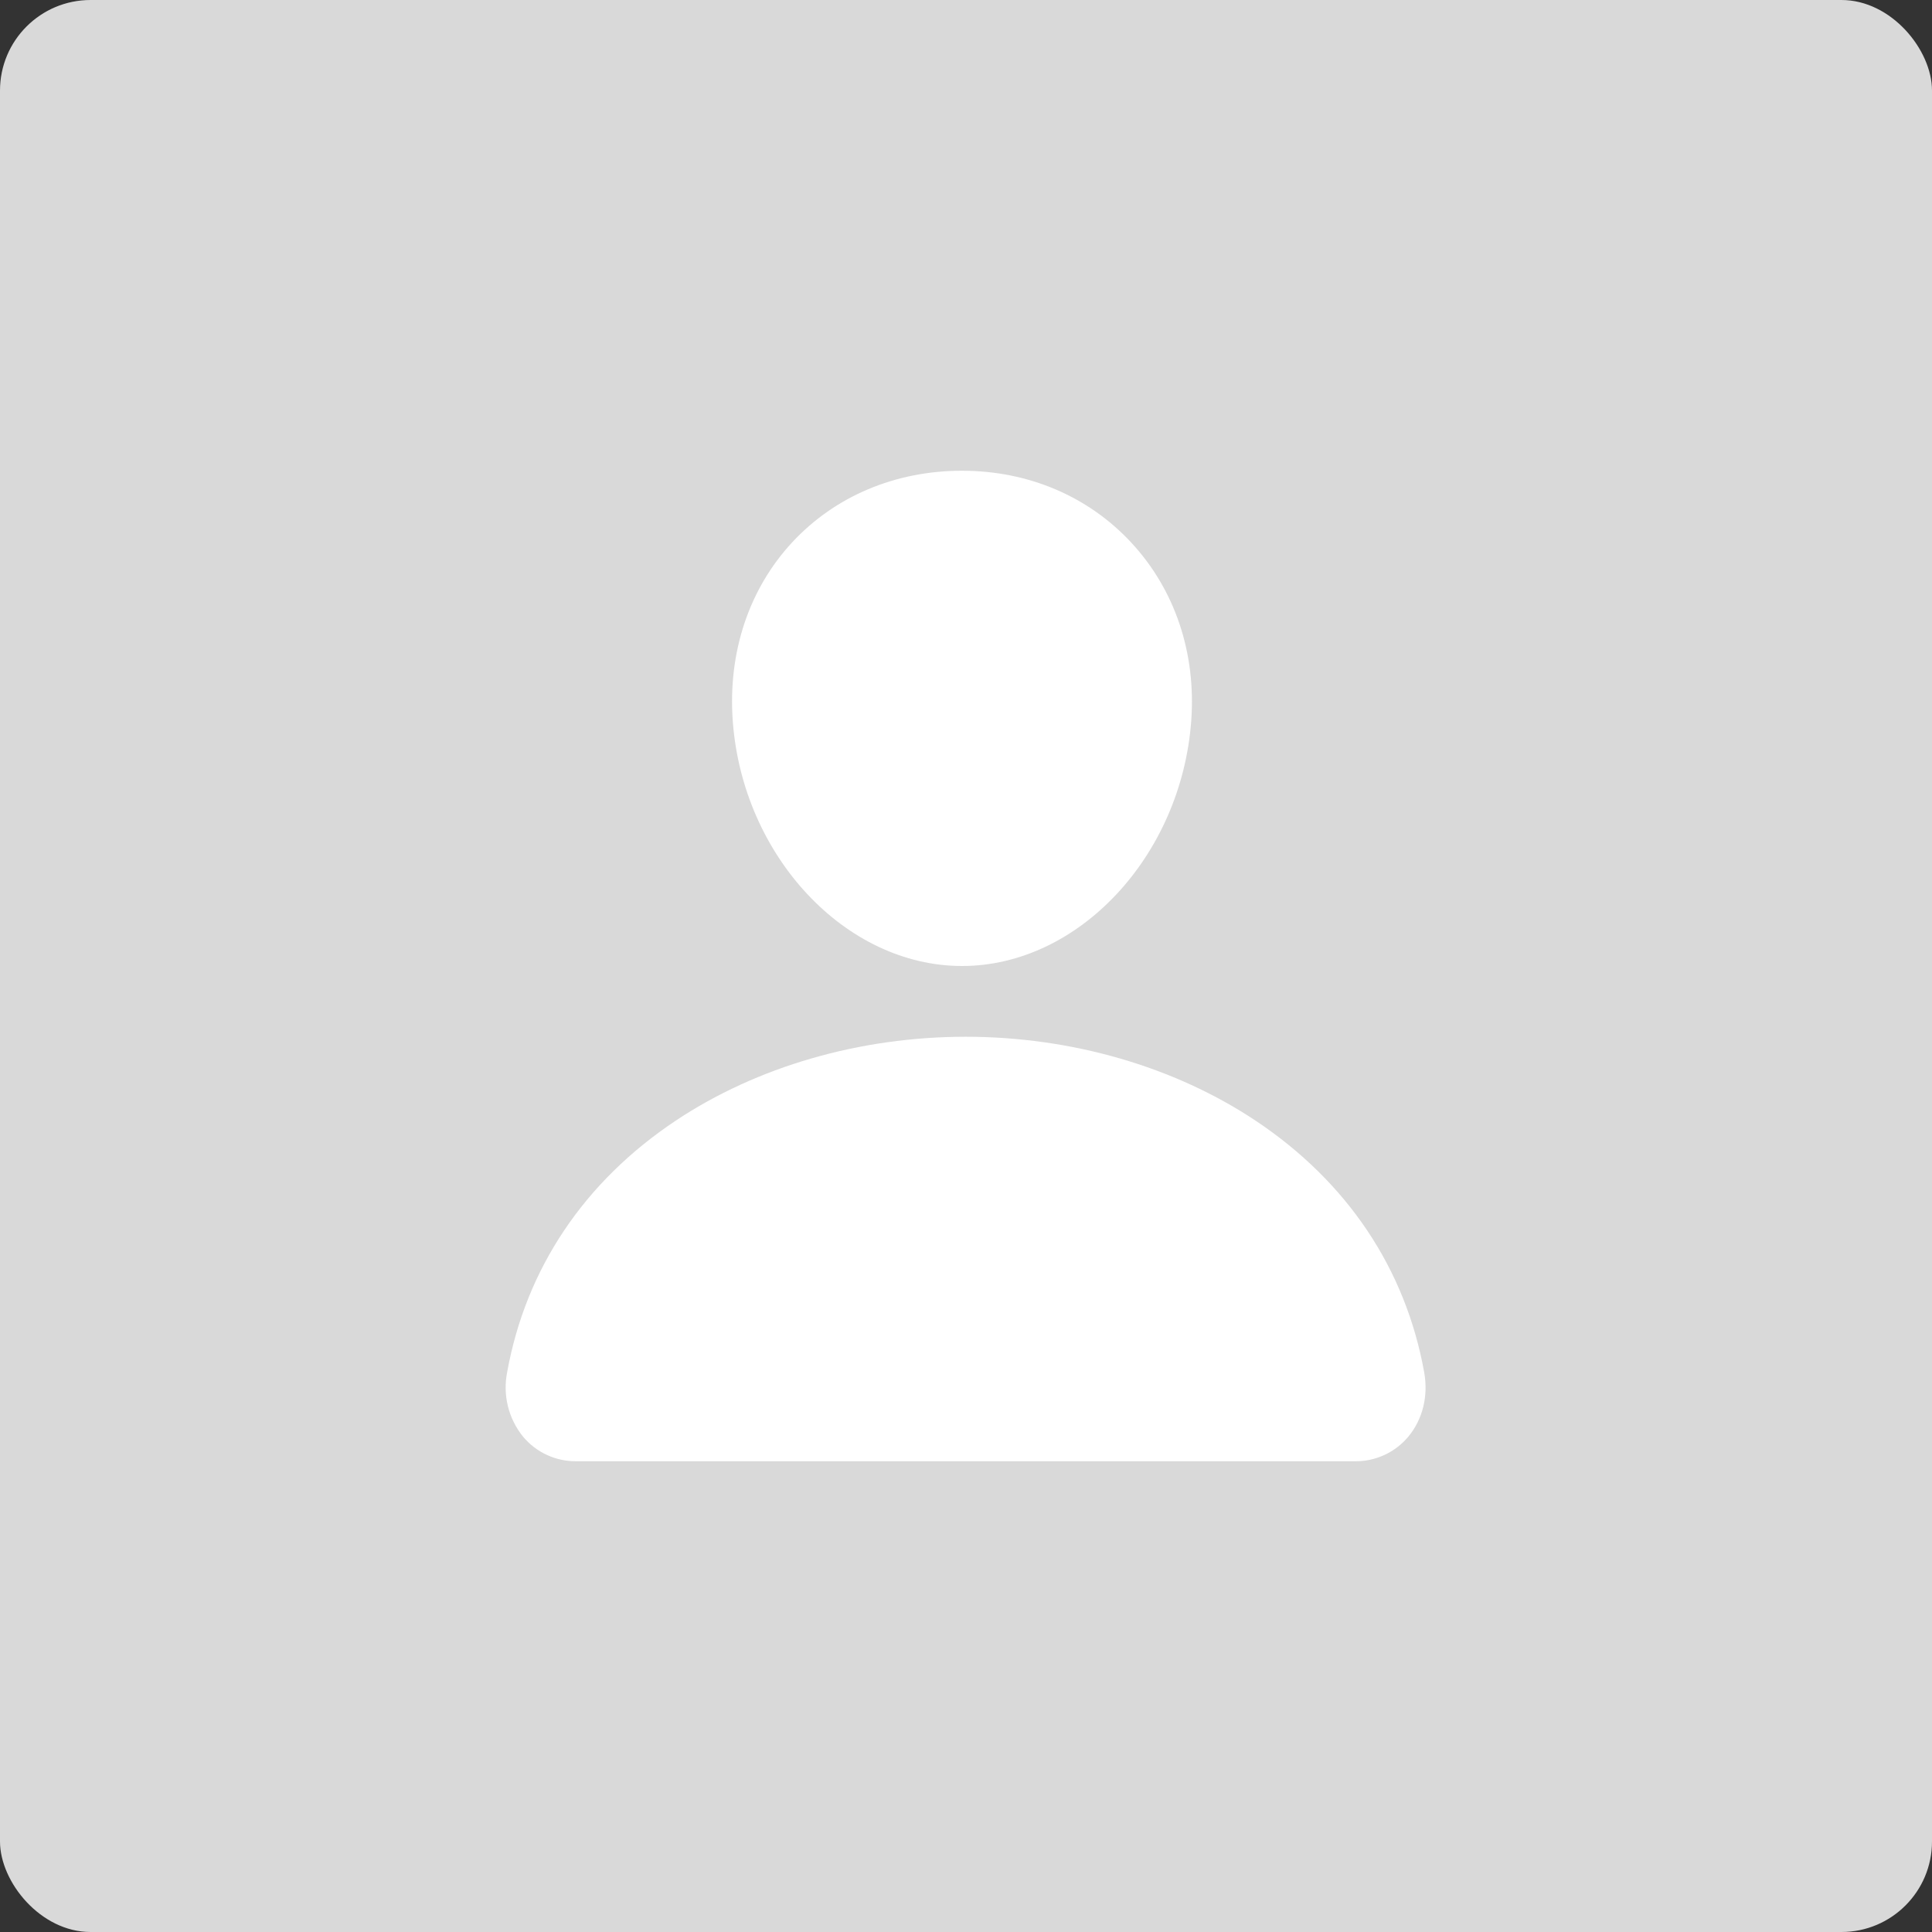 <?xml version="1.0" encoding="UTF-8"?> <svg xmlns="http://www.w3.org/2000/svg" width="256" height="256" viewBox="0 0 256 256" fill="none"><rect x="0" y="0" width="256" height="256" fill="#333333" stroke="none"/><rect width="256" height="256" rx="12" fill="#D9D9D9"></rect><path d="M149.919 71.919C144.219 65.763 136.257 62.375 127.469 62.375C118.632 62.375 110.644 65.75 104.969 71.862C99.232 78.05 96.438 86.45 97.094 95.525C98.394 113.437 112.019 128 127.469 128C142.919 128 156.519 113.437 157.844 95.531C158.507 86.537 155.694 78.156 149.919 71.919Z" fill="white"></path><path d="M179.517 193.625H76.392C75.043 193.642 73.706 193.357 72.48 192.793C71.254 192.229 70.17 191.398 69.305 190.363C68.35 189.183 67.666 187.808 67.302 186.335C66.938 184.861 66.903 183.326 67.198 181.838C69.673 168.119 77.386 156.6 89.517 148.506C100.292 141.325 113.942 137.375 127.955 137.375C141.967 137.375 155.617 141.331 166.392 148.506C178.517 156.594 186.242 168.119 188.711 181.831C189.28 184.975 188.511 188.081 186.611 190.363C185.746 191.4 184.66 192.231 183.433 192.795C182.205 193.359 180.868 193.643 179.517 193.625Z" fill="white"></path></svg> 